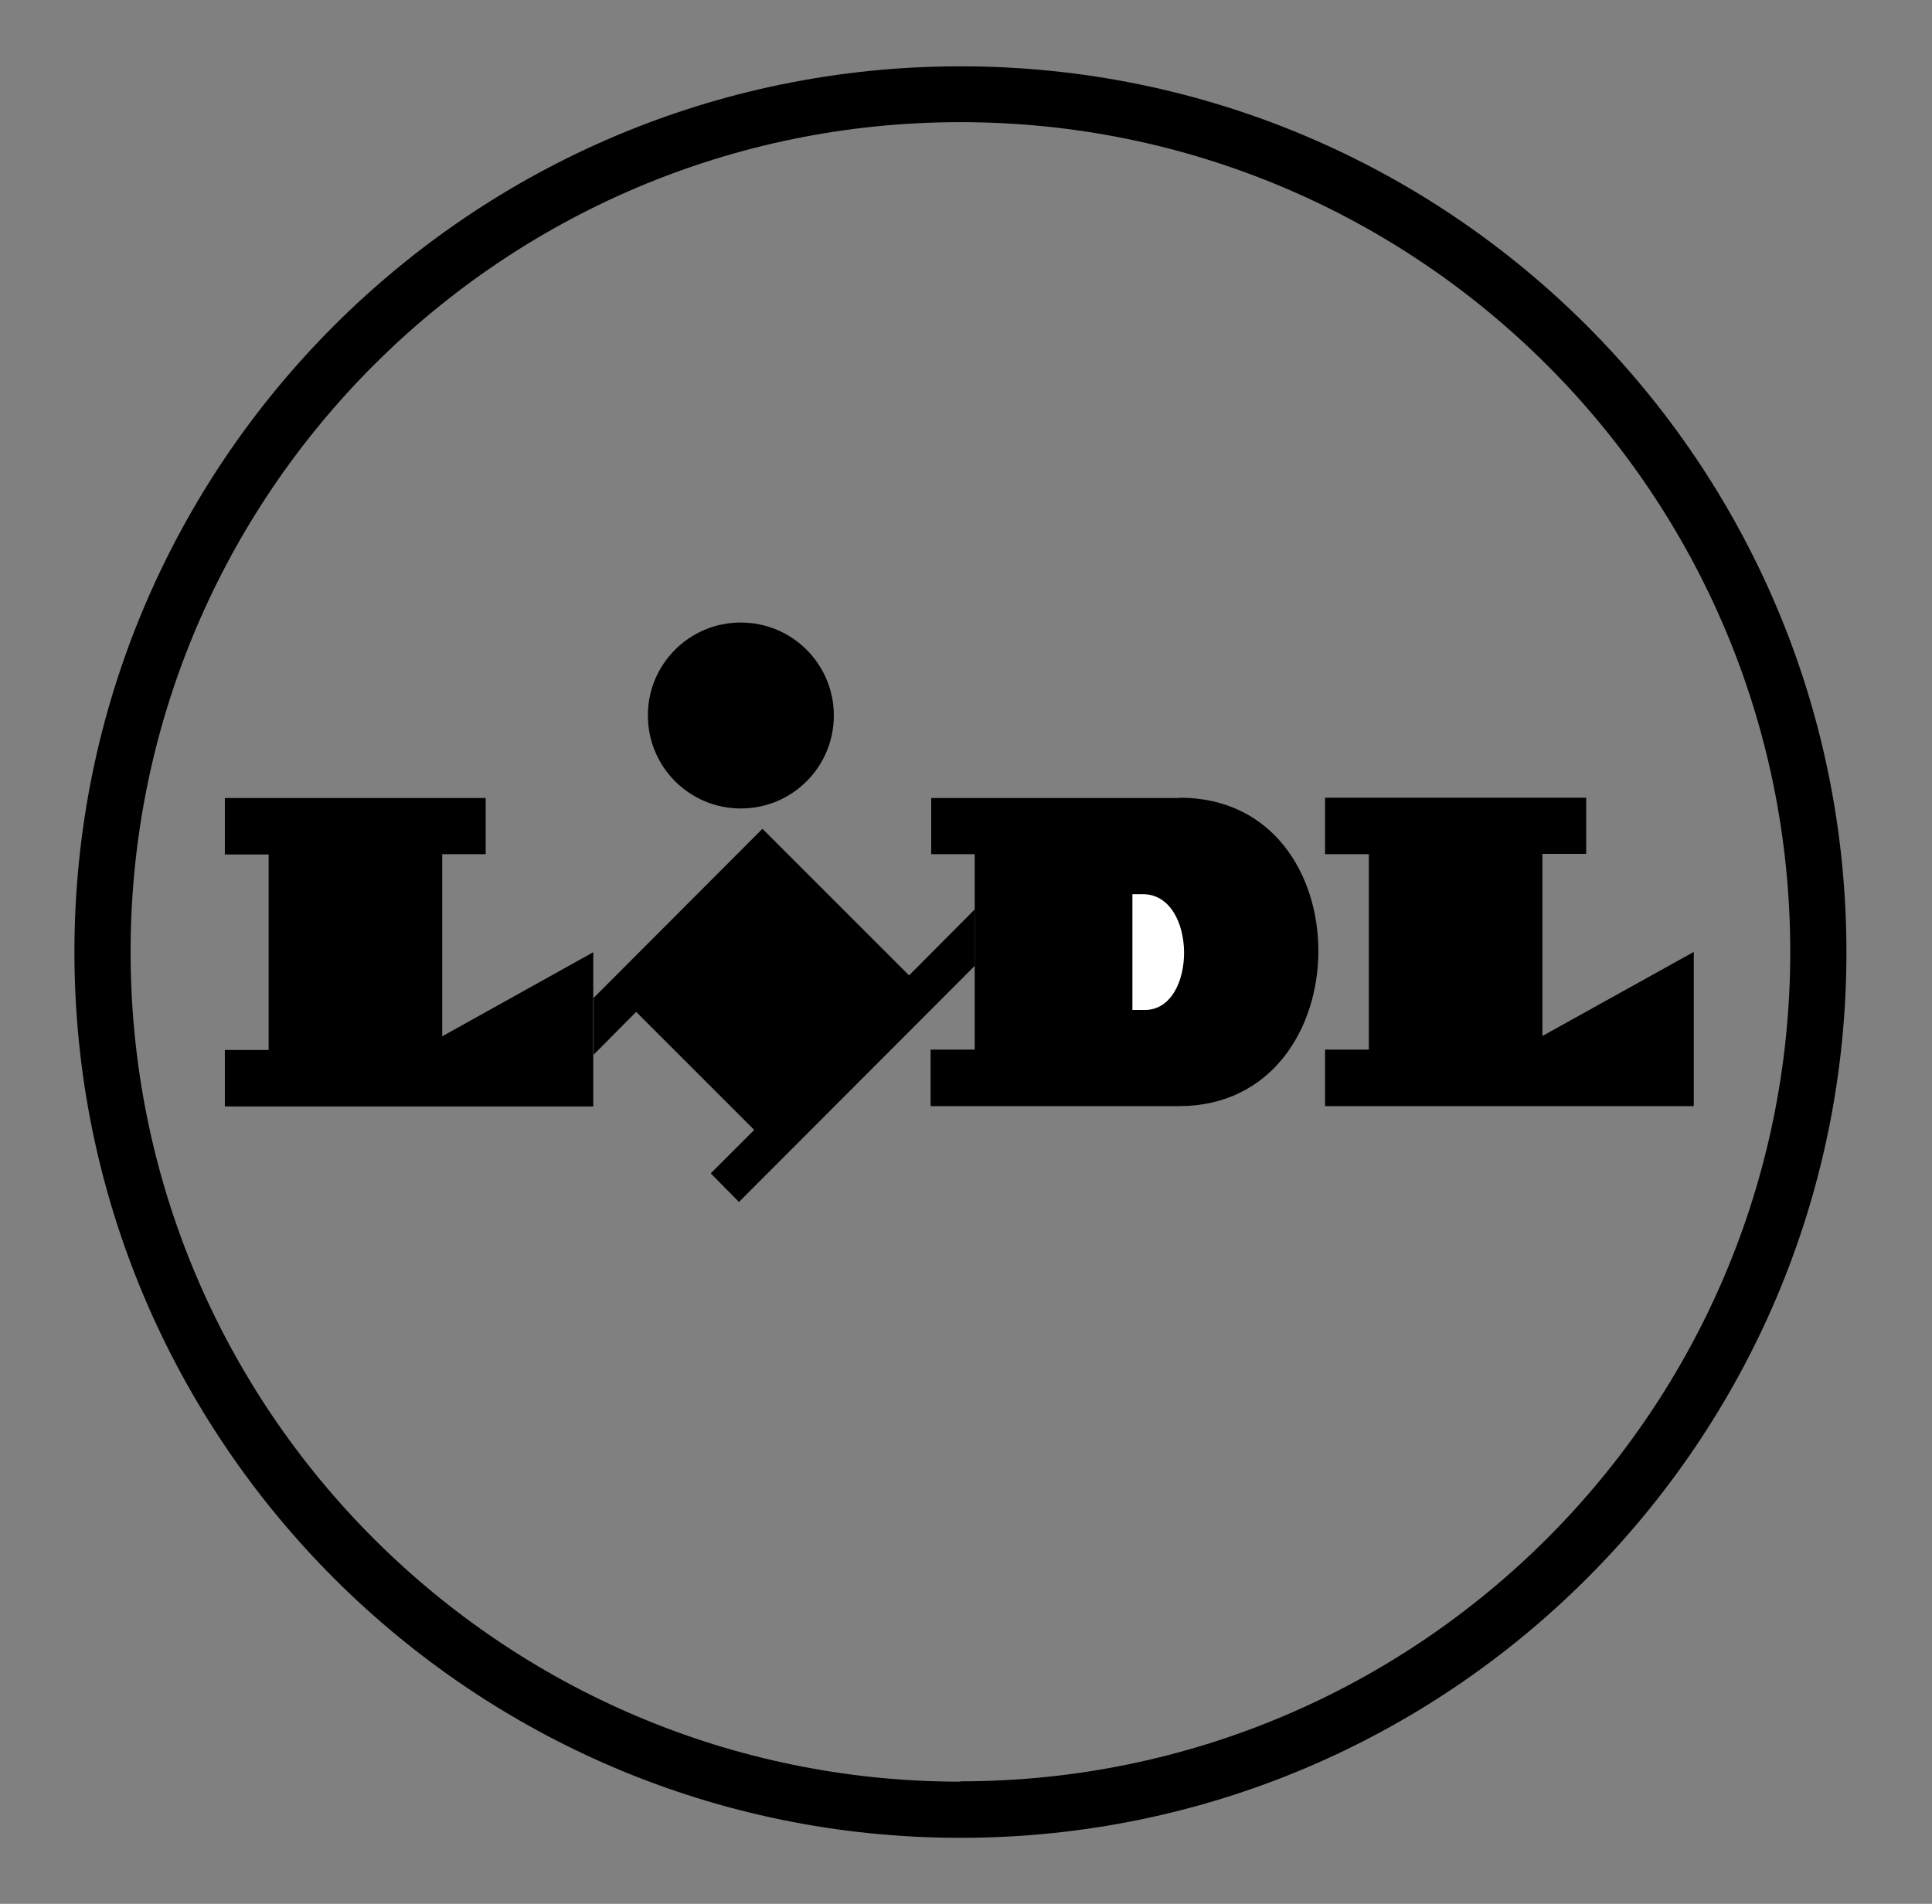 <svg width="69" height="68" viewBox="0 0 69 68" fill="none" xmlns="http://www.w3.org/2000/svg">
<rect x="0" y="0" width="69" height="68" fill="#808080" stroke="none"/>
<path d="M32.467 34.839L27.23 29.602L21.201 35.643V37.672L22.72 36.142L26.936 40.358L25.383 41.91L26.392 42.931L34.812 34.498V32.481L32.467 34.839Z" fill="black"/>
<path d="M8.03 28.503H17.346V30.509H15.794V37.014L21.188 34.011V39.519H8.03V37.502H9.594V30.52H8.03V28.514V28.503ZM47.323 28.503V30.509H48.887V37.49H47.323V39.508H60.492V34L55.086 37.003V30.498H56.65V28.492H47.323V28.503Z" fill="black"/>
<path d="M26.459 22.236C28.295 22.236 29.78 23.721 29.78 25.557C29.78 27.393 28.295 28.877 26.459 28.877C24.623 28.877 23.139 27.393 23.139 25.557V25.545C23.139 23.721 24.623 22.236 26.448 22.236H26.459Z" fill="black"/>
<path d="M34.301 2.369C16.825 2.369 2.658 16.535 2.658 34C2.658 51.465 16.825 65.643 34.301 65.643C51.777 65.643 65.944 51.476 65.944 34.011C65.944 16.535 51.777 2.369 34.312 2.369H34.301ZM34.301 63.637C17.936 63.637 4.664 50.365 4.664 34C4.664 17.635 17.936 4.363 34.301 4.363C50.666 4.363 63.938 17.635 63.938 34V34.011C63.926 50.365 50.666 63.625 34.301 63.625V63.637Z" fill="black"/>
<path d="M42.132 28.503H33.258V30.509H34.811V37.49H33.235V39.508H42.109C48.694 39.508 48.785 28.492 42.132 28.492V28.503Z" fill="black"/>
<path d="M40.885 36.074H40.443V31.938H40.817C42.767 31.938 42.767 36.074 40.885 36.074Z" fill="white"/>
</svg>
